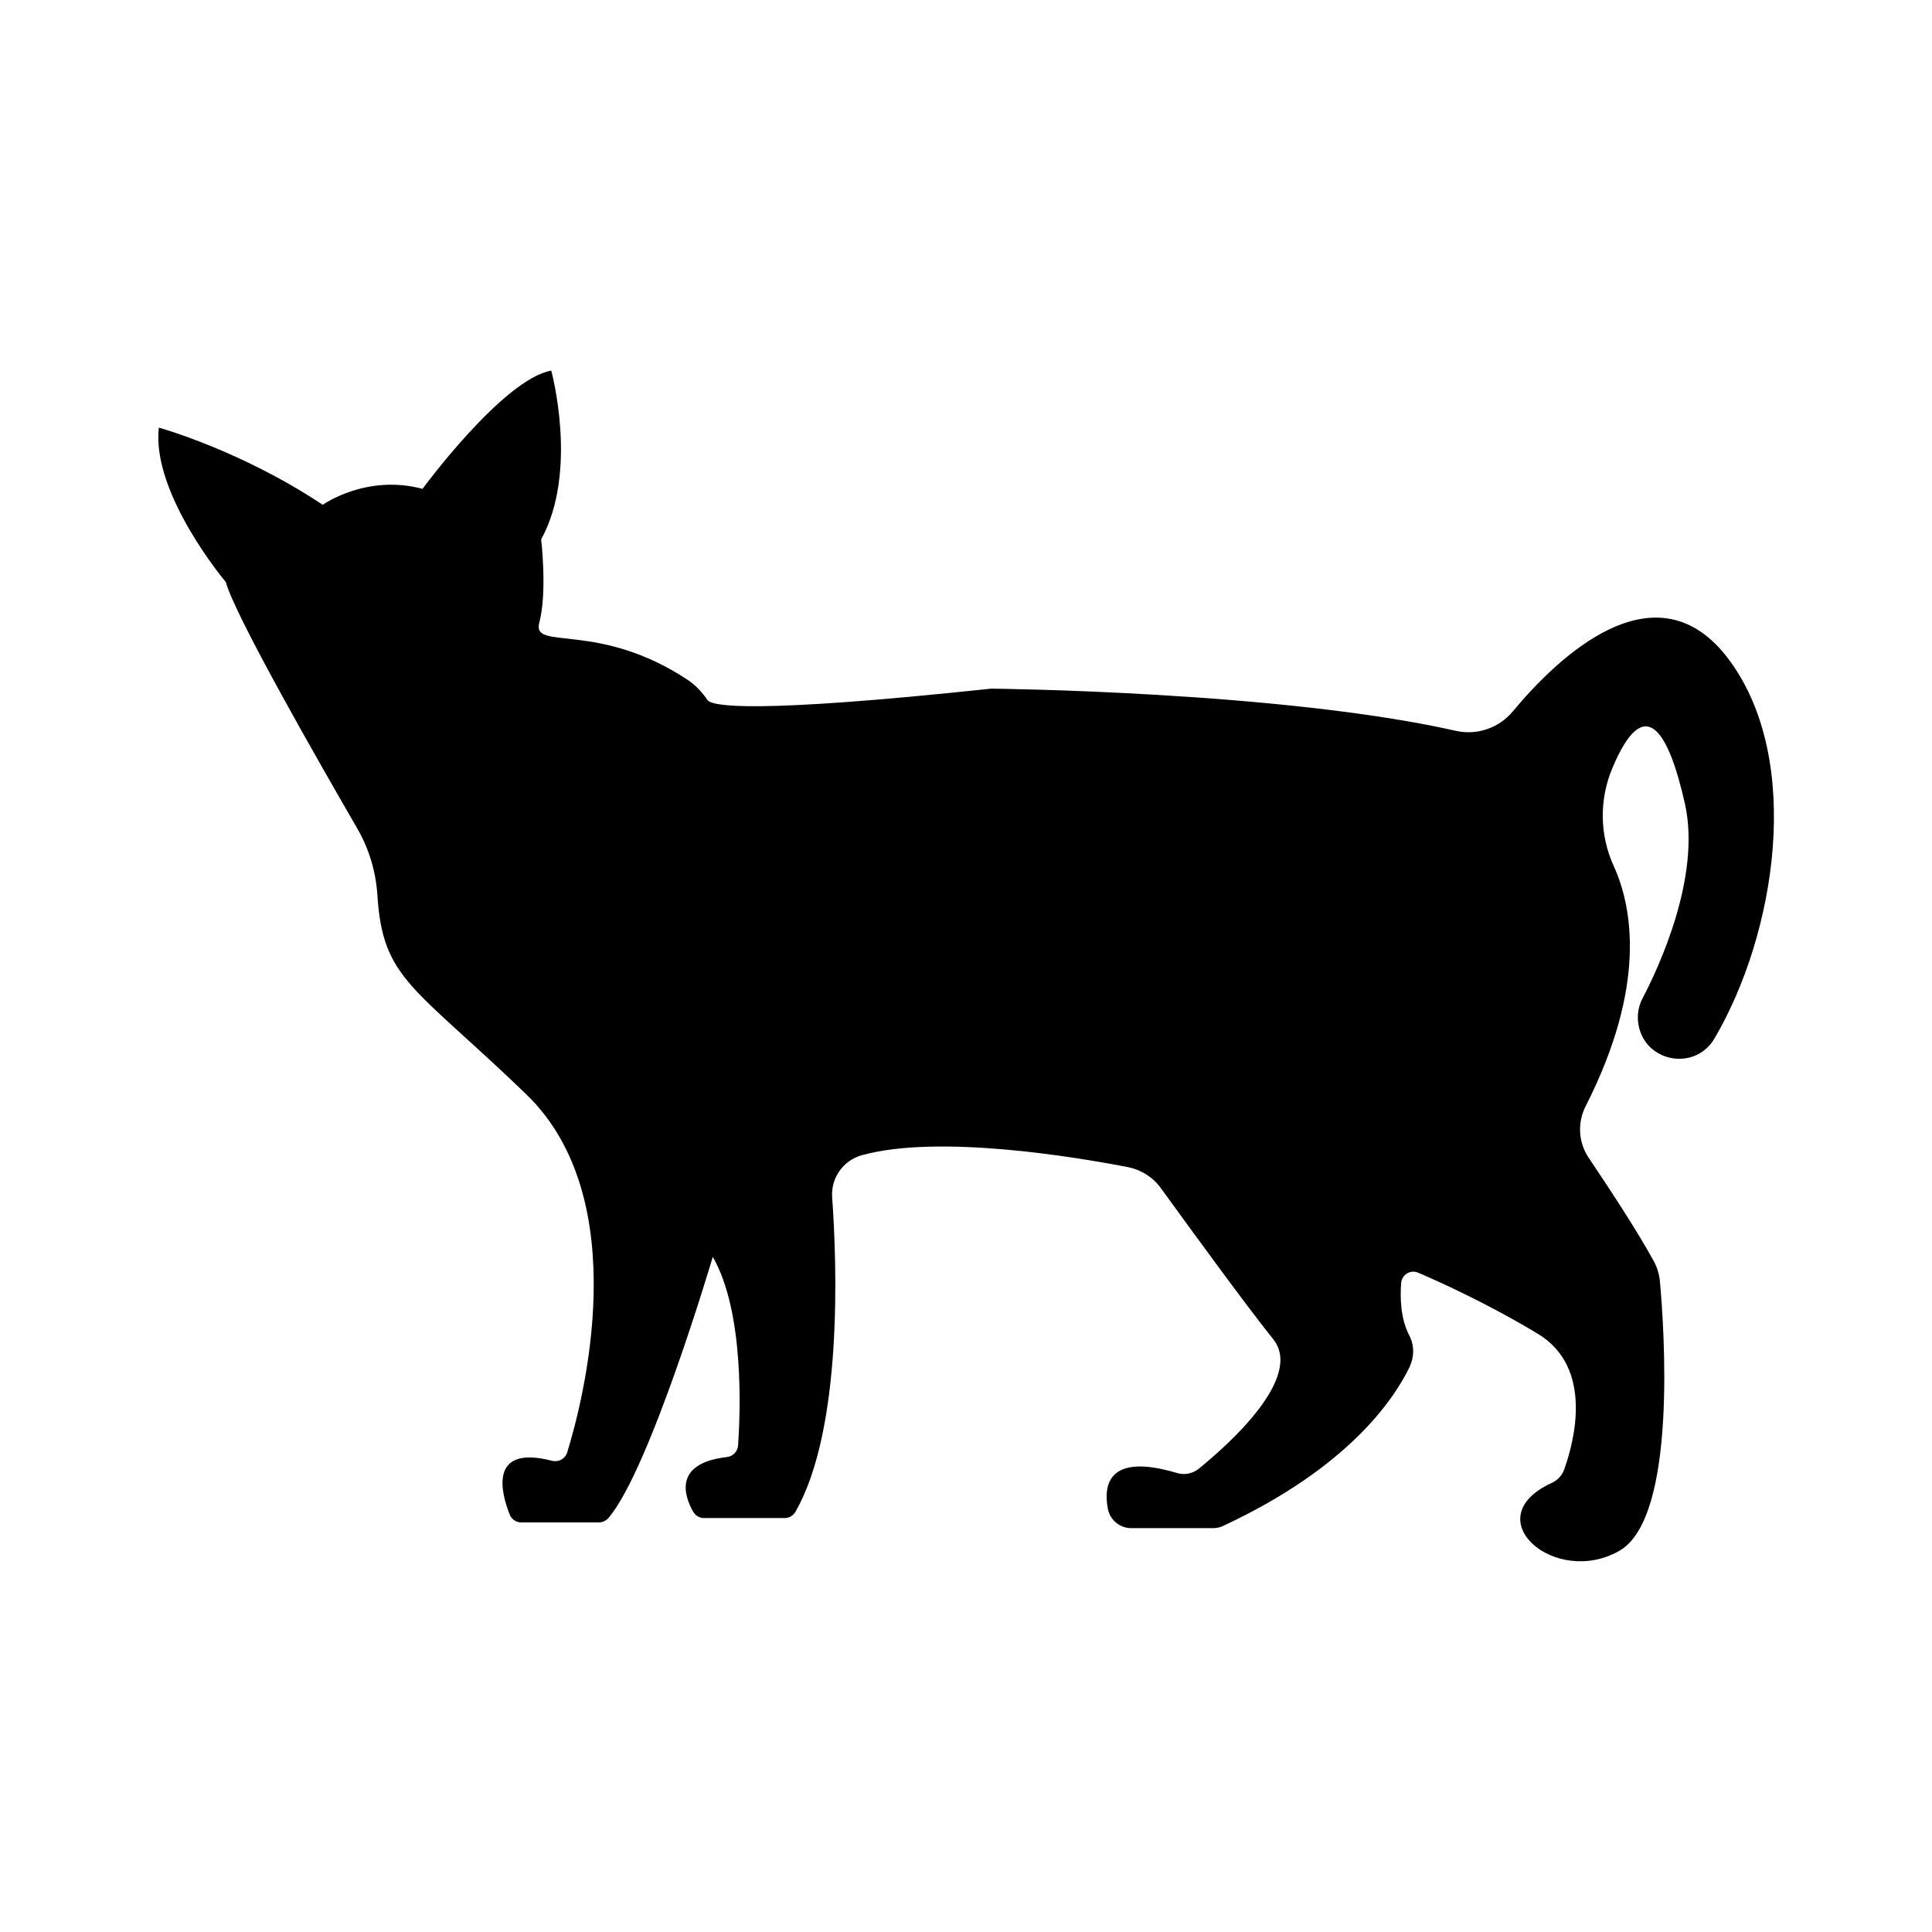 <?xml version="1.0" encoding="UTF-8"?>
<!-- The Best Svg Icon site in the world: iconSvg.co, Visit us! https://iconsvg.co -->
<svg fill="#000000" width="800px" height="800px" version="1.1" viewBox="144 144 512 512" xmlns="http://www.w3.org/2000/svg">
 <path d="m238.63 363.47c3.176 5.441 4.988 11.539 5.391 17.836 1.41 22.371 9.672 23.98 39.449 52.699 29.02 28.062 14.965 81.566 10.832 94.918-0.504 1.664-2.266 2.621-3.93 2.215-17.281-4.484-13.402 8.969-11.285 14.258 0.504 1.258 1.715 2.066 3.023 2.066h20.605c0.957 0 1.863-0.453 2.519-1.16 11.035-12.898 27.66-69.223 27.66-69.223 8.414 14.609 7.305 41.363 6.699 50.027-0.102 1.562-1.359 2.82-2.922 3.023-14.609 1.664-11.133 10.73-8.969 14.508 0.605 1.008 1.664 1.664 2.82 1.664h21.41c1.16 0 2.266-0.605 2.871-1.664 12.594-22.016 10.984-65.898 9.723-83.379-0.352-5.141 2.973-9.773 7.91-11.133 20.402-5.594 56.68 0.504 70.484 3.176 3.527 0.707 6.699 2.719 8.766 5.644 6.699 9.219 22.016 30.328 29.727 39.953 8.16 10.227-12.09 28.113-19.699 34.309-1.613 1.309-3.777 1.762-5.793 1.16-18.34-5.492-19.496 3.273-18.34 9.422 0.555 3.023 3.176 5.188 6.246 5.188l21.664-0.004c0.906 0 1.863-0.203 2.672-0.605 33-15.367 45.141-33.352 49.375-42.066 1.258-2.672 1.309-5.742-0.051-8.363-2.367-4.535-2.469-10.125-2.168-13.957 0.203-2.215 2.469-3.578 4.484-2.719 6.098 2.621 18.539 8.262 31.691 16.172 14.965 9.02 9.621 28.719 7.055 35.922-0.555 1.613-1.762 2.922-3.324 3.629-20.402 9.371 0.906 27.762 17.938 17.984 15.418-8.867 11.84-59.098 10.73-71.391-0.152-1.812-0.707-3.629-1.562-5.238-4.434-8.16-12.293-20.051-17.281-27.457-2.769-4.082-3.074-9.32-0.855-13.703 16.273-31.992 12.395-52.801 7.457-63.68-3.727-8.16-3.879-17.531-0.402-25.844 8.516-20.402 14.914-10.176 19.297 9.473 4.231 19.145-6.852 43.074-11.285 51.488-1.109 2.117-1.461 4.535-1.059 6.902 1.715 10.027 15.012 12.445 20.152 3.68 16.273-27.711 23.578-73.656 3.93-100.26-19.398-26.25-45.898-0.25-57.383 13.602-3.68 4.383-9.473 6.398-15.062 5.141-46.402-10.48-123.18-11.184-123.18-11.184-63.328 6.75-74.008 4.637-75.168 3.023-1.359-1.965-2.973-3.777-4.938-5.141-23.93-16.02-41.664-7.758-39.648-15.316 2.168-8.16 0.504-22.117 0.504-22.117 9.977-18.137 2.672-44.738 2.672-44.738-12.797 2.316-34.109 31.336-34.109 31.336-14.965-3.981-26.449 4.231-26.449 4.231-21.715-14.461-43.43-20.453-43.43-20.453-2.016 17.48 17.734 40.91 17.734 40.91 2.508 9.059 24.625 47.652 34.801 65.234z"/>
</svg>